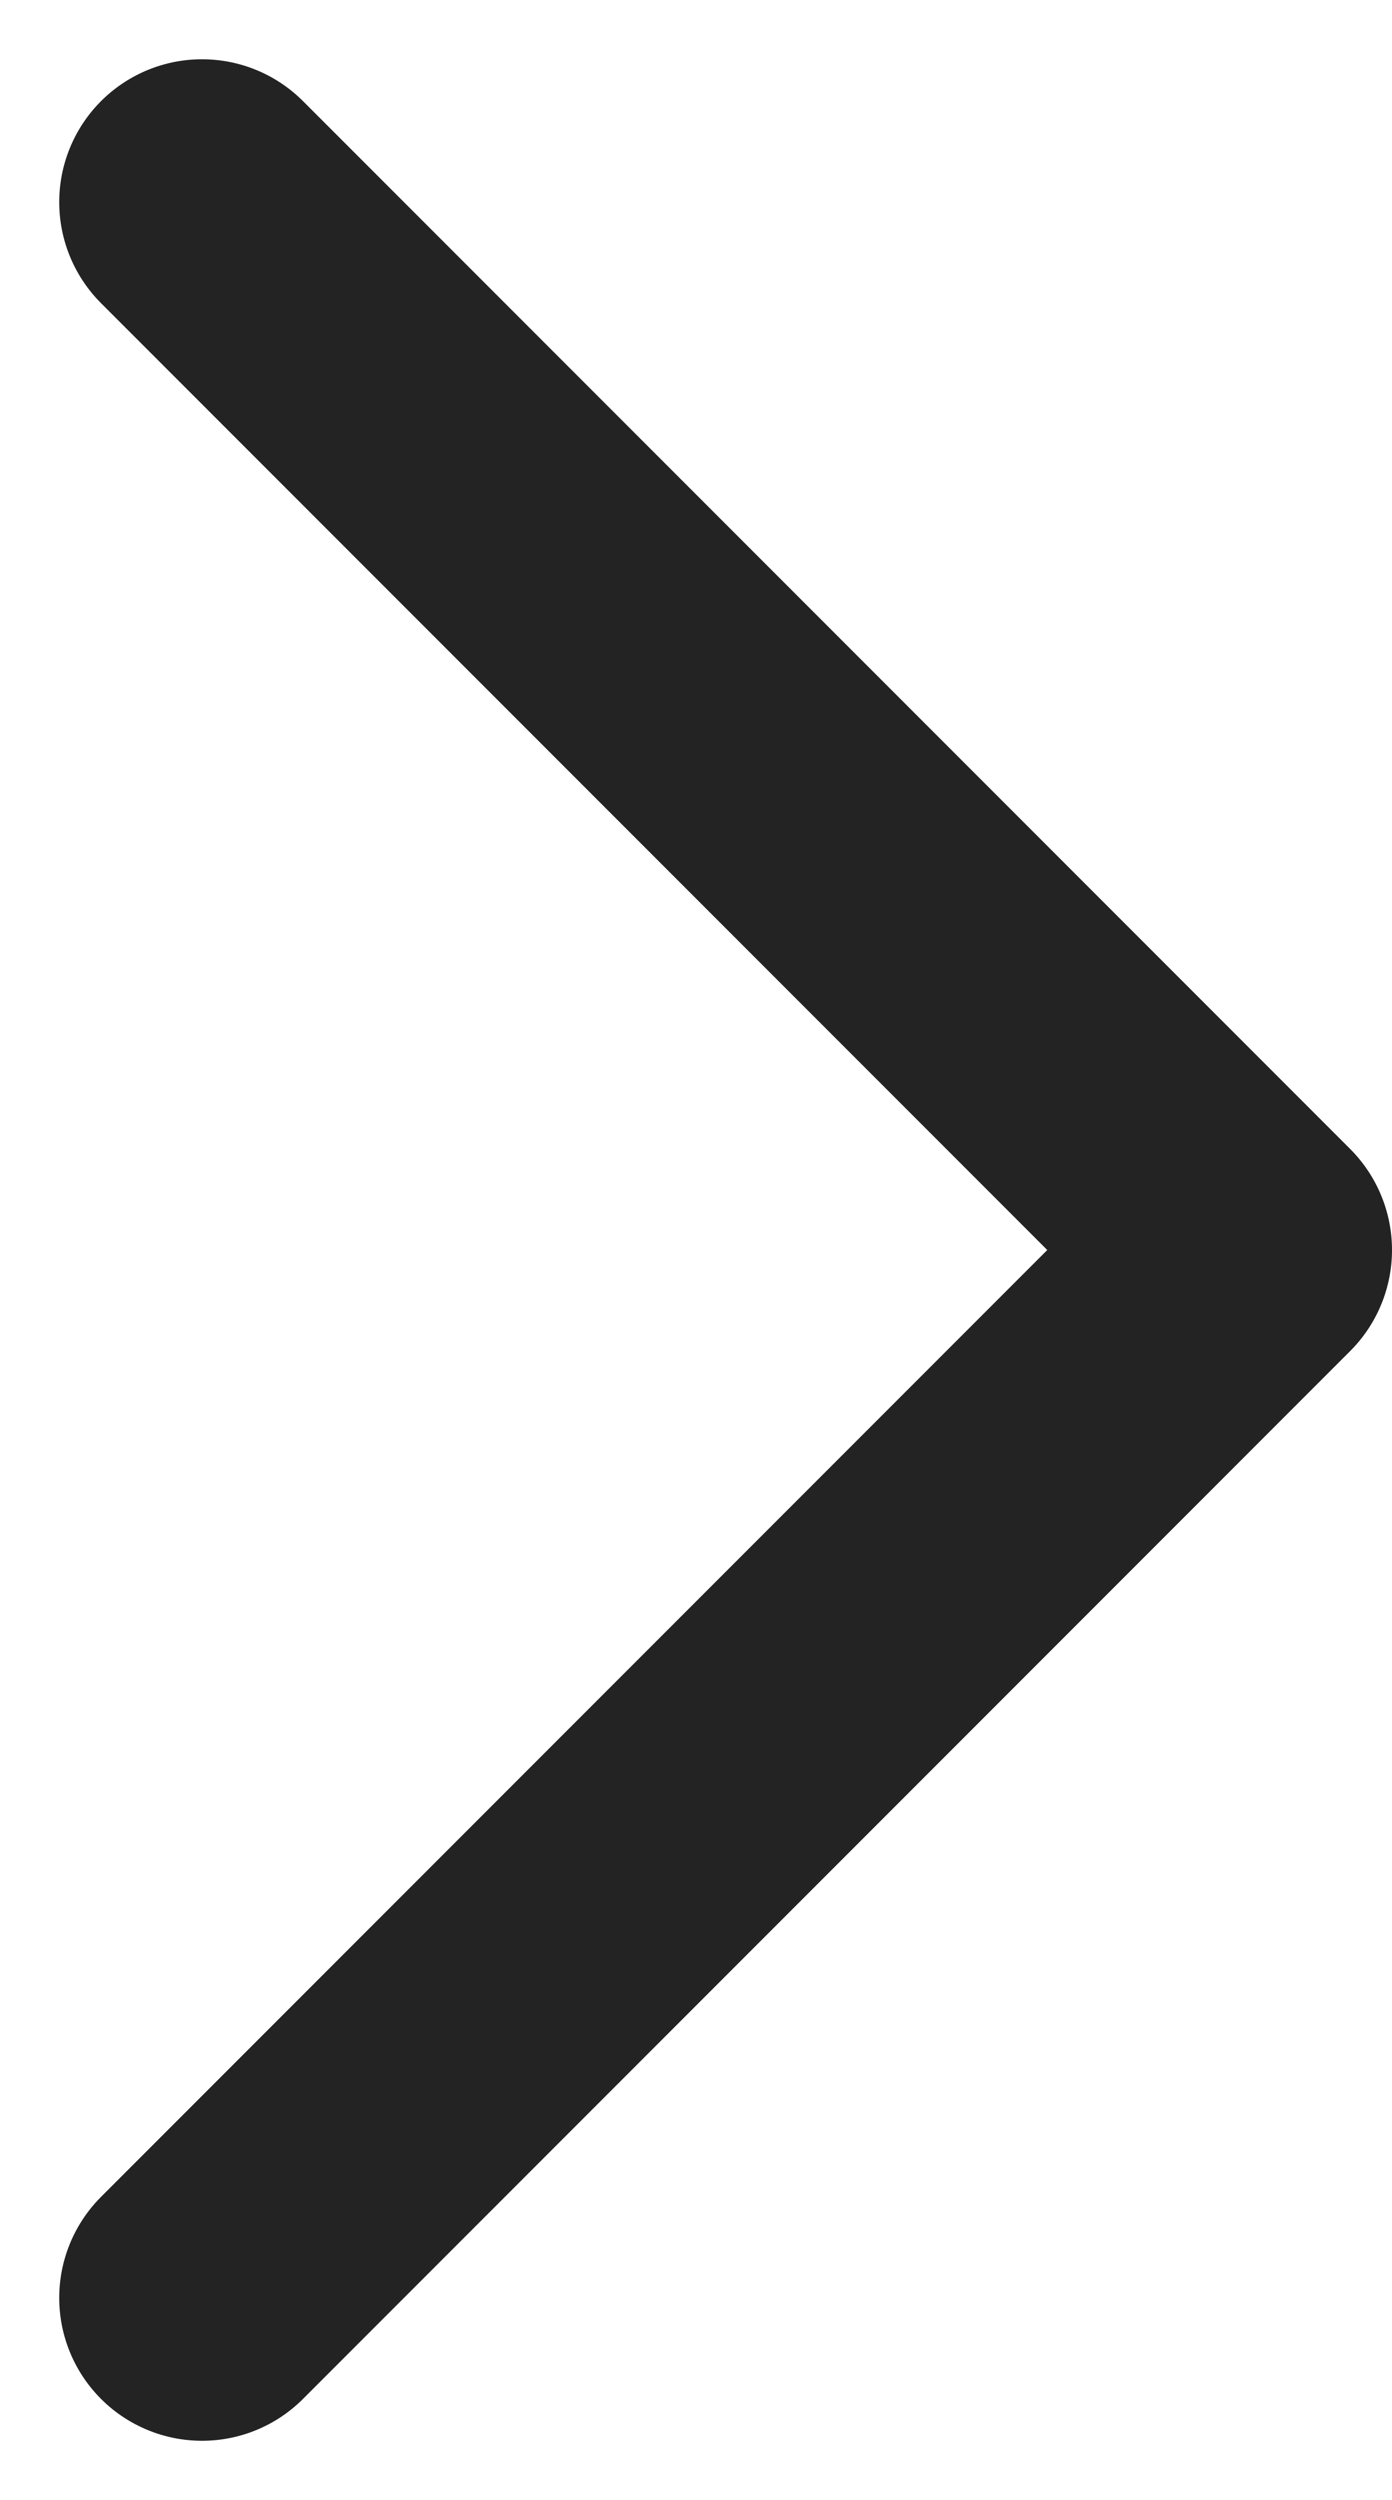 <svg xmlns="http://www.w3.org/2000/svg" width="7.311" height="13.121" viewBox="0 0 7.311 13.121">
  <g id="Icon_feather-arrow-right" data-name="Icon feather-arrow-right" transform="translate(-11.939 -6.439)">
    <path id="Path_71" data-name="Path 71" d="M18,7.5,23.5,13,18,18.5" transform="translate(-5)" fill="none" stroke="#242323" stroke-linecap="round" stroke-linejoin="round" stroke-width="1.5"/>
  </g>
</svg>

